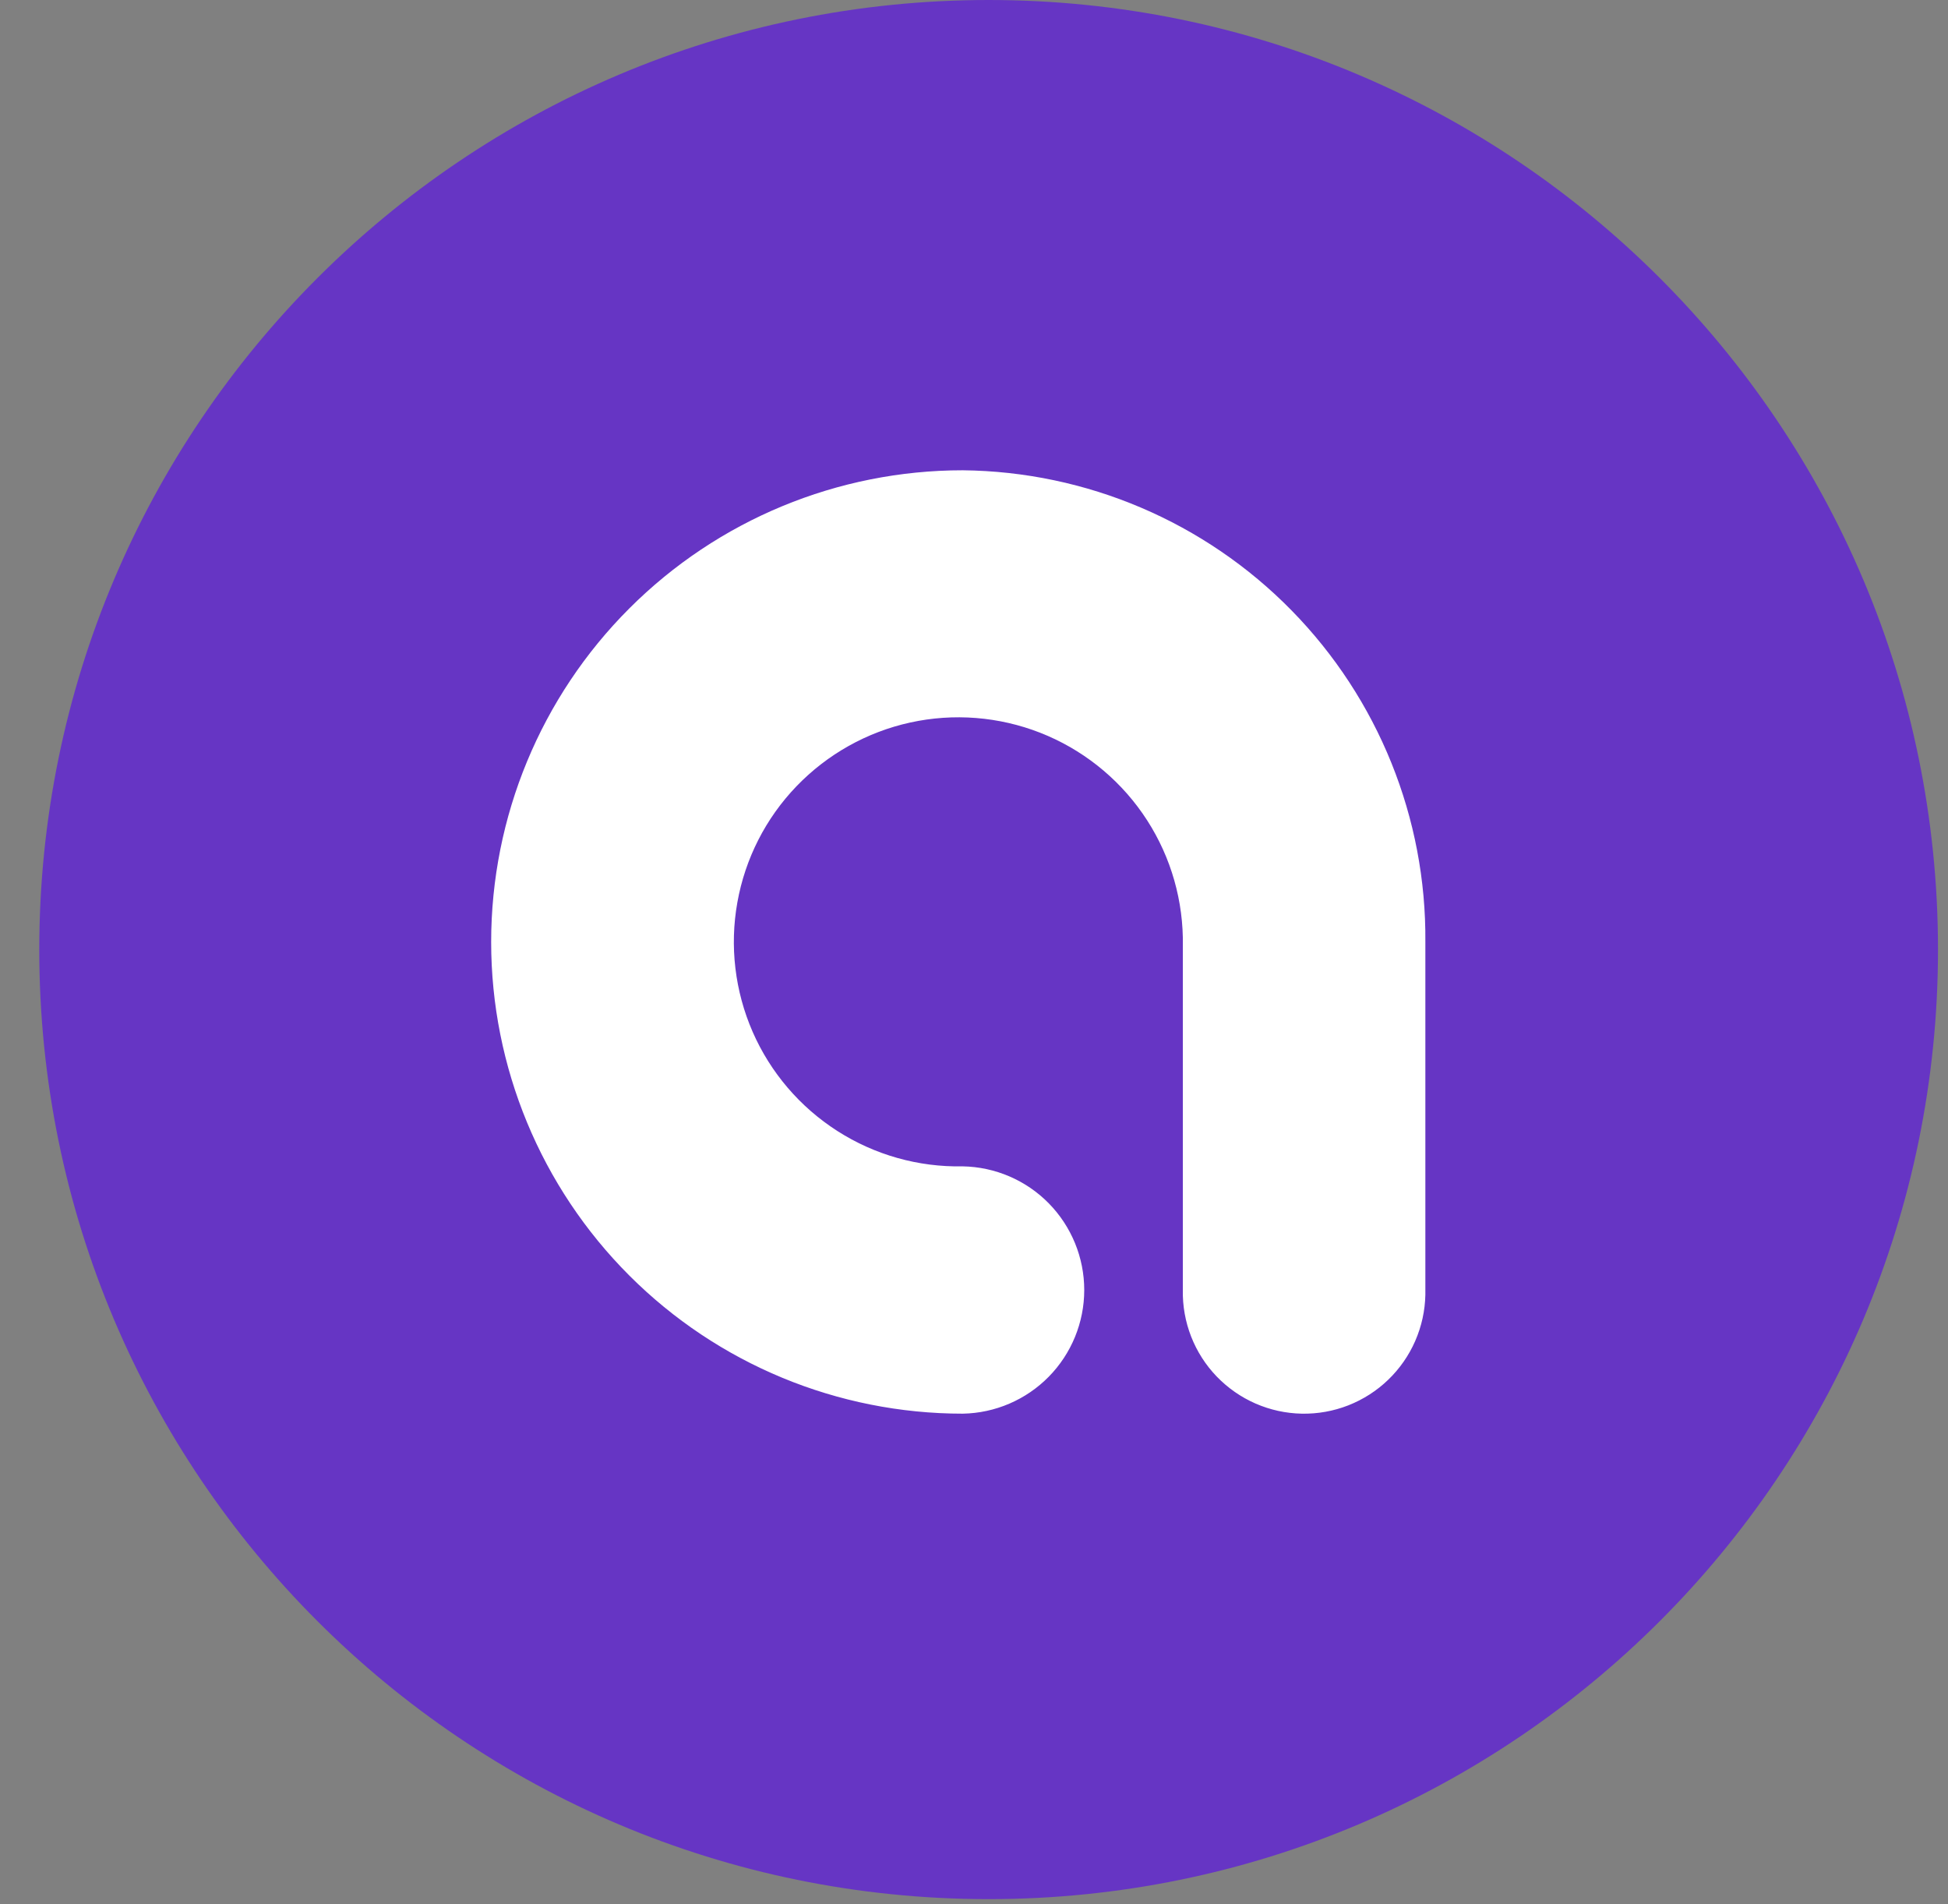 <?xml version="1.0" encoding="UTF-8"?> <svg xmlns="http://www.w3.org/2000/svg" width="44" height="43" viewBox="0 0 44 43" fill="none"><rect x="0" y="0" width="44" height="43" fill="#808080" stroke="none"/> <path d="M22.33 42.887C34.173 42.887 43.774 33.286 43.774 21.444C43.774 9.601 34.173 0 22.33 0C10.487 0 0.887 9.601 0.887 21.444C0.887 33.286 10.487 42.887 22.33 42.887Z" fill="#6635C4"></path> <path d="M21.746 10.62C18.921 10.62 16.211 11.742 14.214 13.74C12.216 15.737 11.094 18.447 11.094 21.272C11.094 24.097 12.216 26.806 14.214 28.804C16.211 30.802 18.921 31.924 21.746 31.924C22.478 31.911 23.176 31.611 23.689 31.089C24.202 30.567 24.49 29.864 24.49 29.132C24.49 28.4 24.202 27.697 23.689 27.174C23.176 26.652 22.478 26.352 21.746 26.339C20.743 26.359 19.757 26.081 18.913 25.54C18.068 24.999 17.402 24.22 17 23.301C16.599 22.382 16.478 21.365 16.655 20.378C16.831 19.39 17.296 18.477 17.991 17.755C18.687 17.032 19.581 16.531 20.56 16.316C21.54 16.101 22.561 16.182 23.495 16.547C24.429 16.913 25.234 17.548 25.807 18.37C26.381 19.193 26.697 20.168 26.717 21.171C26.717 21.205 26.717 21.238 26.717 21.272V29.131C26.71 29.491 26.774 29.849 26.905 30.184C27.036 30.519 27.232 30.825 27.481 31.084C27.731 31.343 28.029 31.551 28.358 31.695C28.688 31.839 29.043 31.917 29.403 31.924C29.762 31.931 30.12 31.867 30.455 31.736C30.79 31.604 31.096 31.409 31.355 31.159C31.614 30.91 31.822 30.612 31.966 30.282C32.11 29.952 32.188 29.597 32.195 29.238C32.195 29.203 32.195 29.167 32.195 29.131V21.272C32.219 18.474 31.132 15.782 29.173 13.785C27.214 11.787 24.543 10.649 21.745 10.62" fill="white"></path> </svg> 